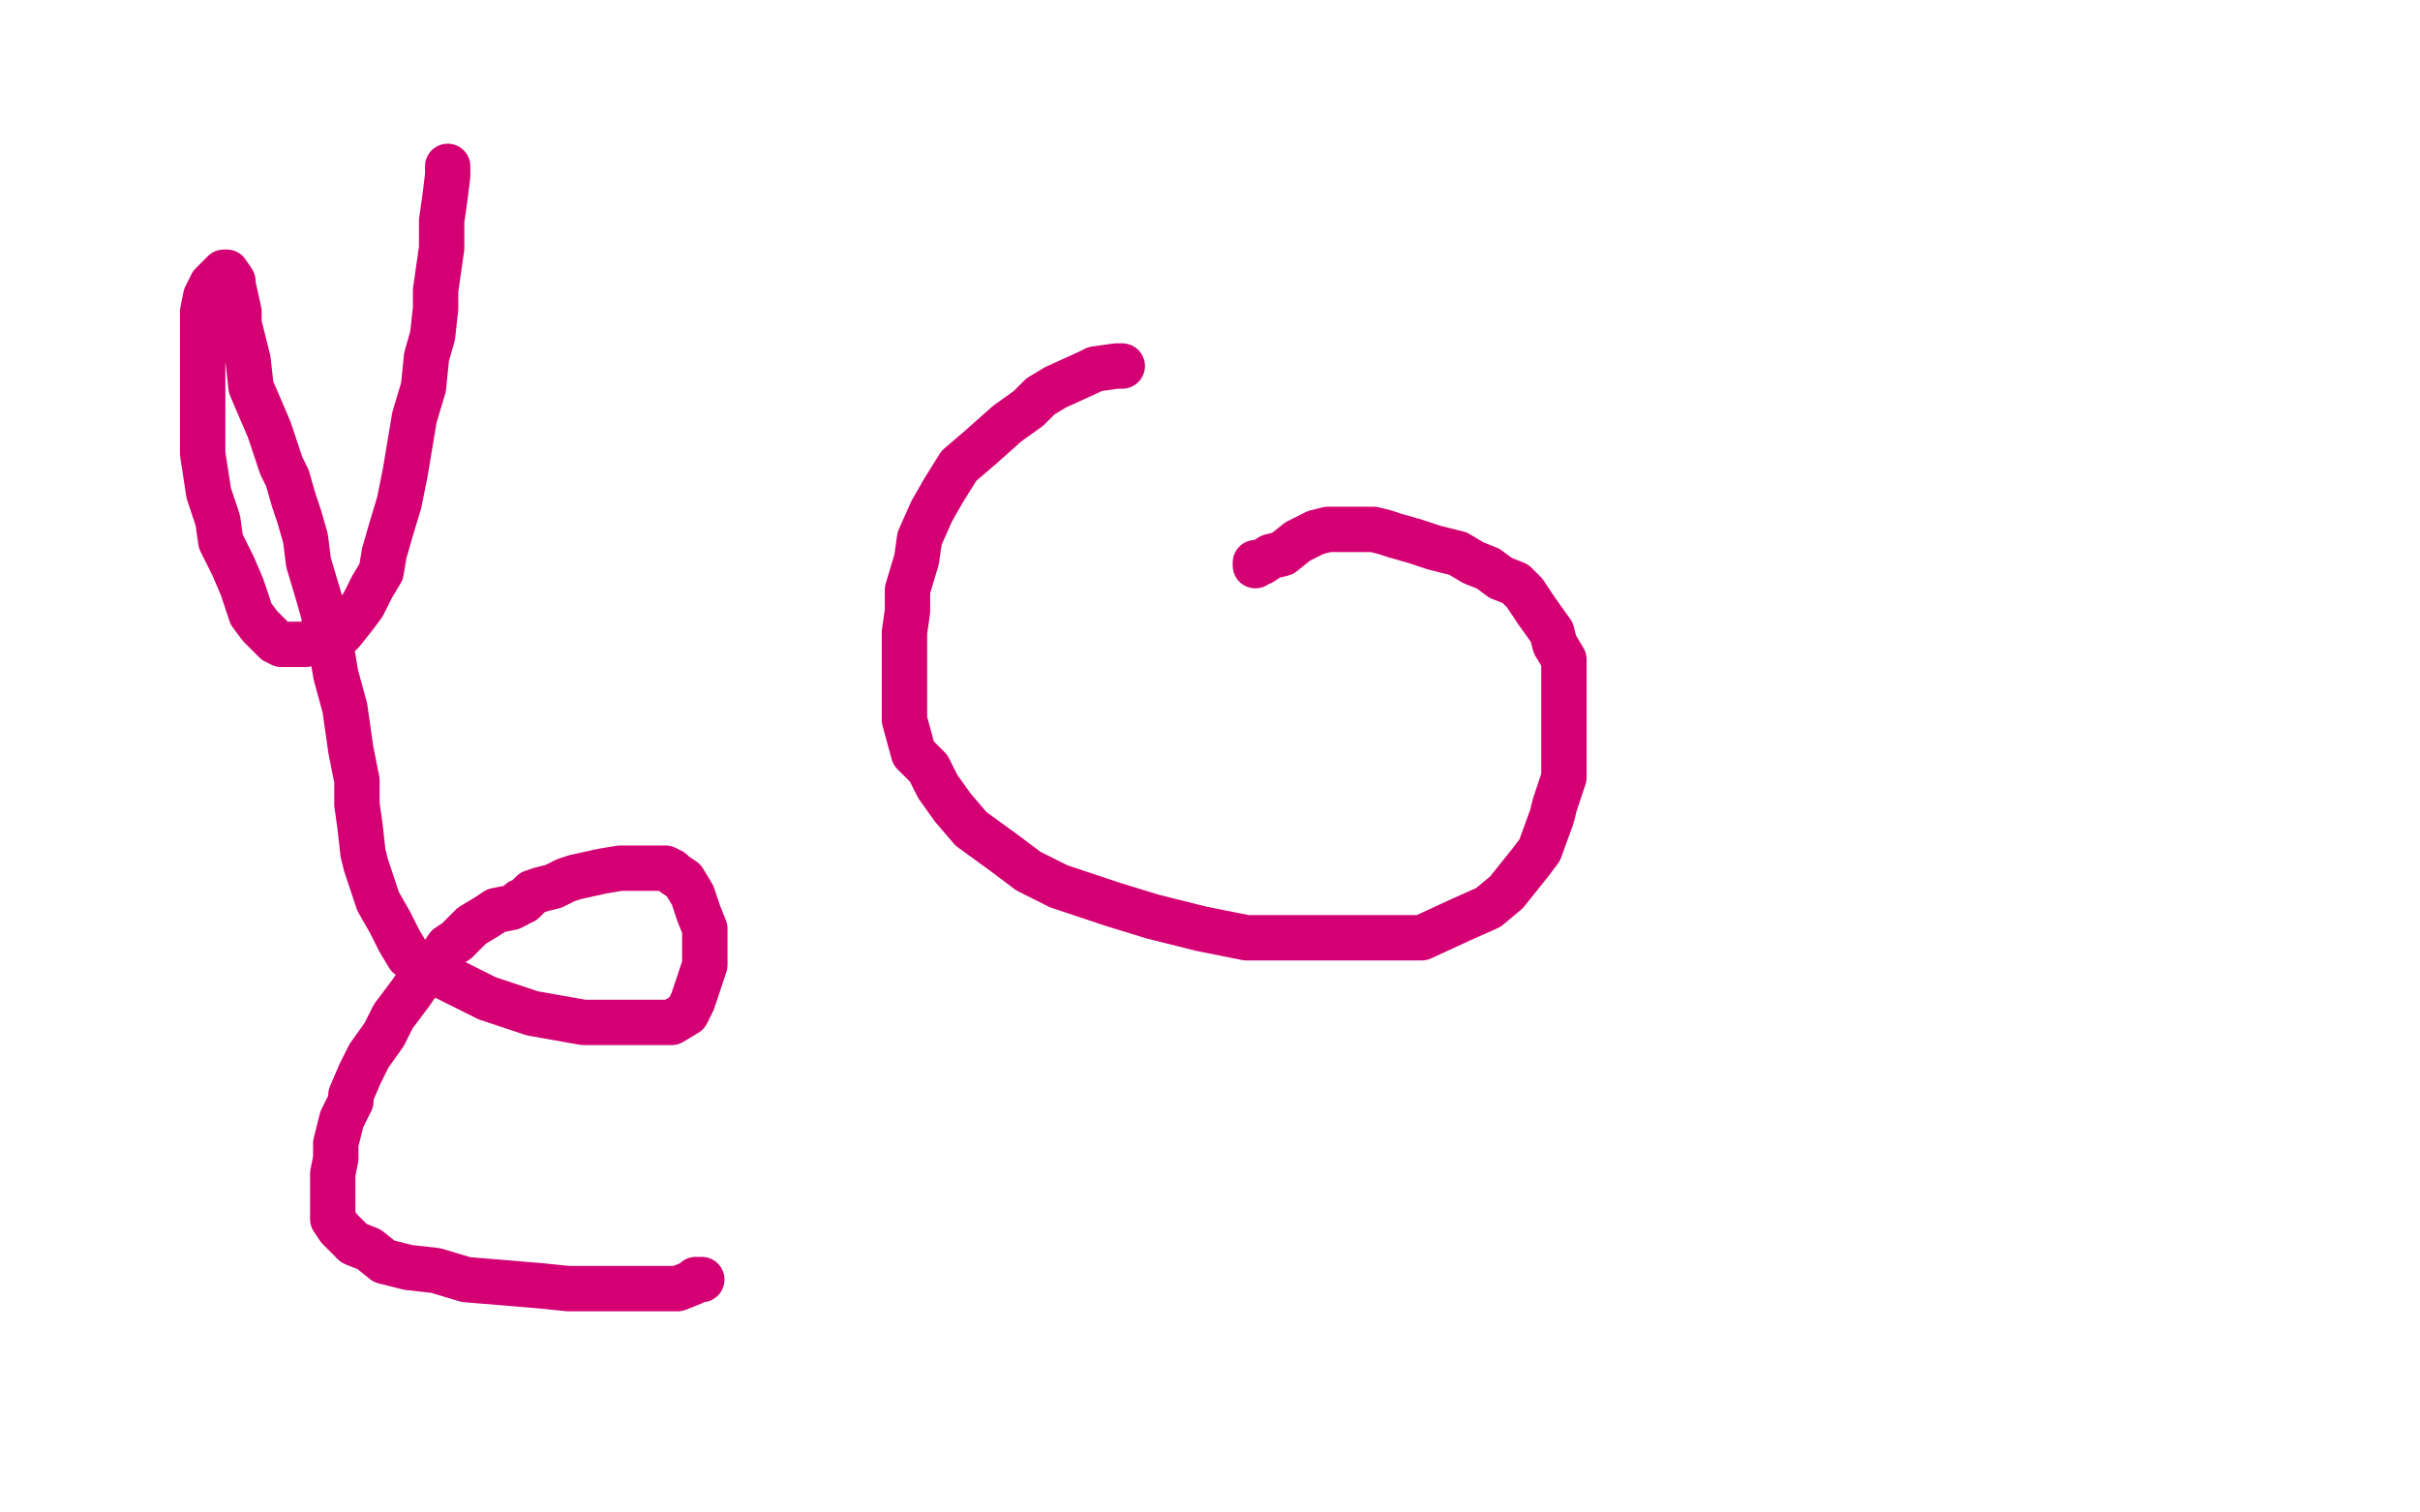 <?xml version="1.0" standalone="no"?>
<!DOCTYPE svg PUBLIC "-//W3C//DTD SVG 1.1//EN"
"http://www.w3.org/Graphics/SVG/1.1/DTD/svg11.dtd">

<svg width="800" height="500" version="1.1" xmlns="http://www.w3.org/2000/svg" xmlns:xlink="http://www.w3.org/1999/xlink" style="stroke-antialiasing: false"><desc>This SVG has been created on https://colorillo.com/</desc><rect x='0' y='0' width='800' height='500' style='fill: rgb(255,255,255); stroke-width:0' /><polyline points="371,121 369,121 369,121 362,122 362,122 360,123 360,123 349,128 349,128 344,131 344,131 340,135 340,135 333,140 333,140 324,148 317,154 312,162 308,169 304,178 303,185 300,195 300,202 299,209 299,222 299,231 299,238 302,249 307,254 310,260 315,267 321,274 332,282 340,288 350,293 368,299 381,303 397,307 412,310 428,310 443,310 458,310 470,310 483,304 492,300 498,295 502,290 506,285 509,281 513,270 514,266 517,257 517,253 517,245 517,236 517,230 517,224 517,218 514,213 513,209 508,202 504,196 501,193 496,191 492,188 487,186 482,183 474,181 468,179 461,177 458,176 454,175 452,175 450,175 447,175 443,175 439,175 435,176 429,179 424,183 420,184 417,186 415,186 415,187" style="fill: none; stroke: #d40073; stroke-width: 15; stroke-linejoin: round; stroke-linecap: round; stroke-antialiasing: false; stroke-antialias: 0; opacity: 1.0"/>
<polyline points="148,55 148,58 148,58 147,66 147,66 146,73 146,73 146,82 146,82 145,89 145,89 144,96 144,96 144,102 144,102 143,111 141,118 140,128 137,138 134,156 132,166 129,176 127,183 126,189 123,194 120,200 117,204 113,209 111,211 109,212 106,212 101,213 99,213 96,213 93,213 91,212 86,207 83,203 80,194 77,187 73,179 72,172 69,163 67,150 67,143 67,137 67,131 67,122 67,117 67,112 67,108 67,103 68,98 70,94 71,93 73,91 74,90 75,90 77,93 77,94 79,103 79,107 82,119 83,128 89,142 93,154 95,158 97,165 99,171 101,178 102,186 105,196 107,203 108,211 110,217 111,223 114,234 116,248 118,258 118,266 119,273 120,282 121,286 123,292 125,298 129,305 132,311 135,316 145,322 161,330 176,335 193,338 207,338 217,338 222,338 227,335 229,331 230,328 232,322 233,319 233,315 233,307 231,302 229,296 226,291 223,289 222,288 220,287 219,287 218,287 214,287 205,287 199,288 190,290 187,291 183,293 179,294 176,295 174,297 173,298 172,298 171,299 169,300 164,301 161,303 156,306 151,311 148,313 146,316 142,322 138,325 136,328 133,332 130,336 127,342 122,349 119,355 116,362 116,364 113,370 112,374 111,378 111,383 110,388 110,391 110,393 110,396 110,399 110,403 112,406 117,411 122,413 127,417 135,419 144,420 154,423 166,424 178,425 188,426 196,426 203,426 213,426 219,426 224,426 229,424 230,423 231,423 232,423" style="fill: none; stroke: #d40073; stroke-width: 15; stroke-linejoin: round; stroke-linecap: round; stroke-antialiasing: false; stroke-antialias: 0; opacity: 1.0"/>
</svg>

